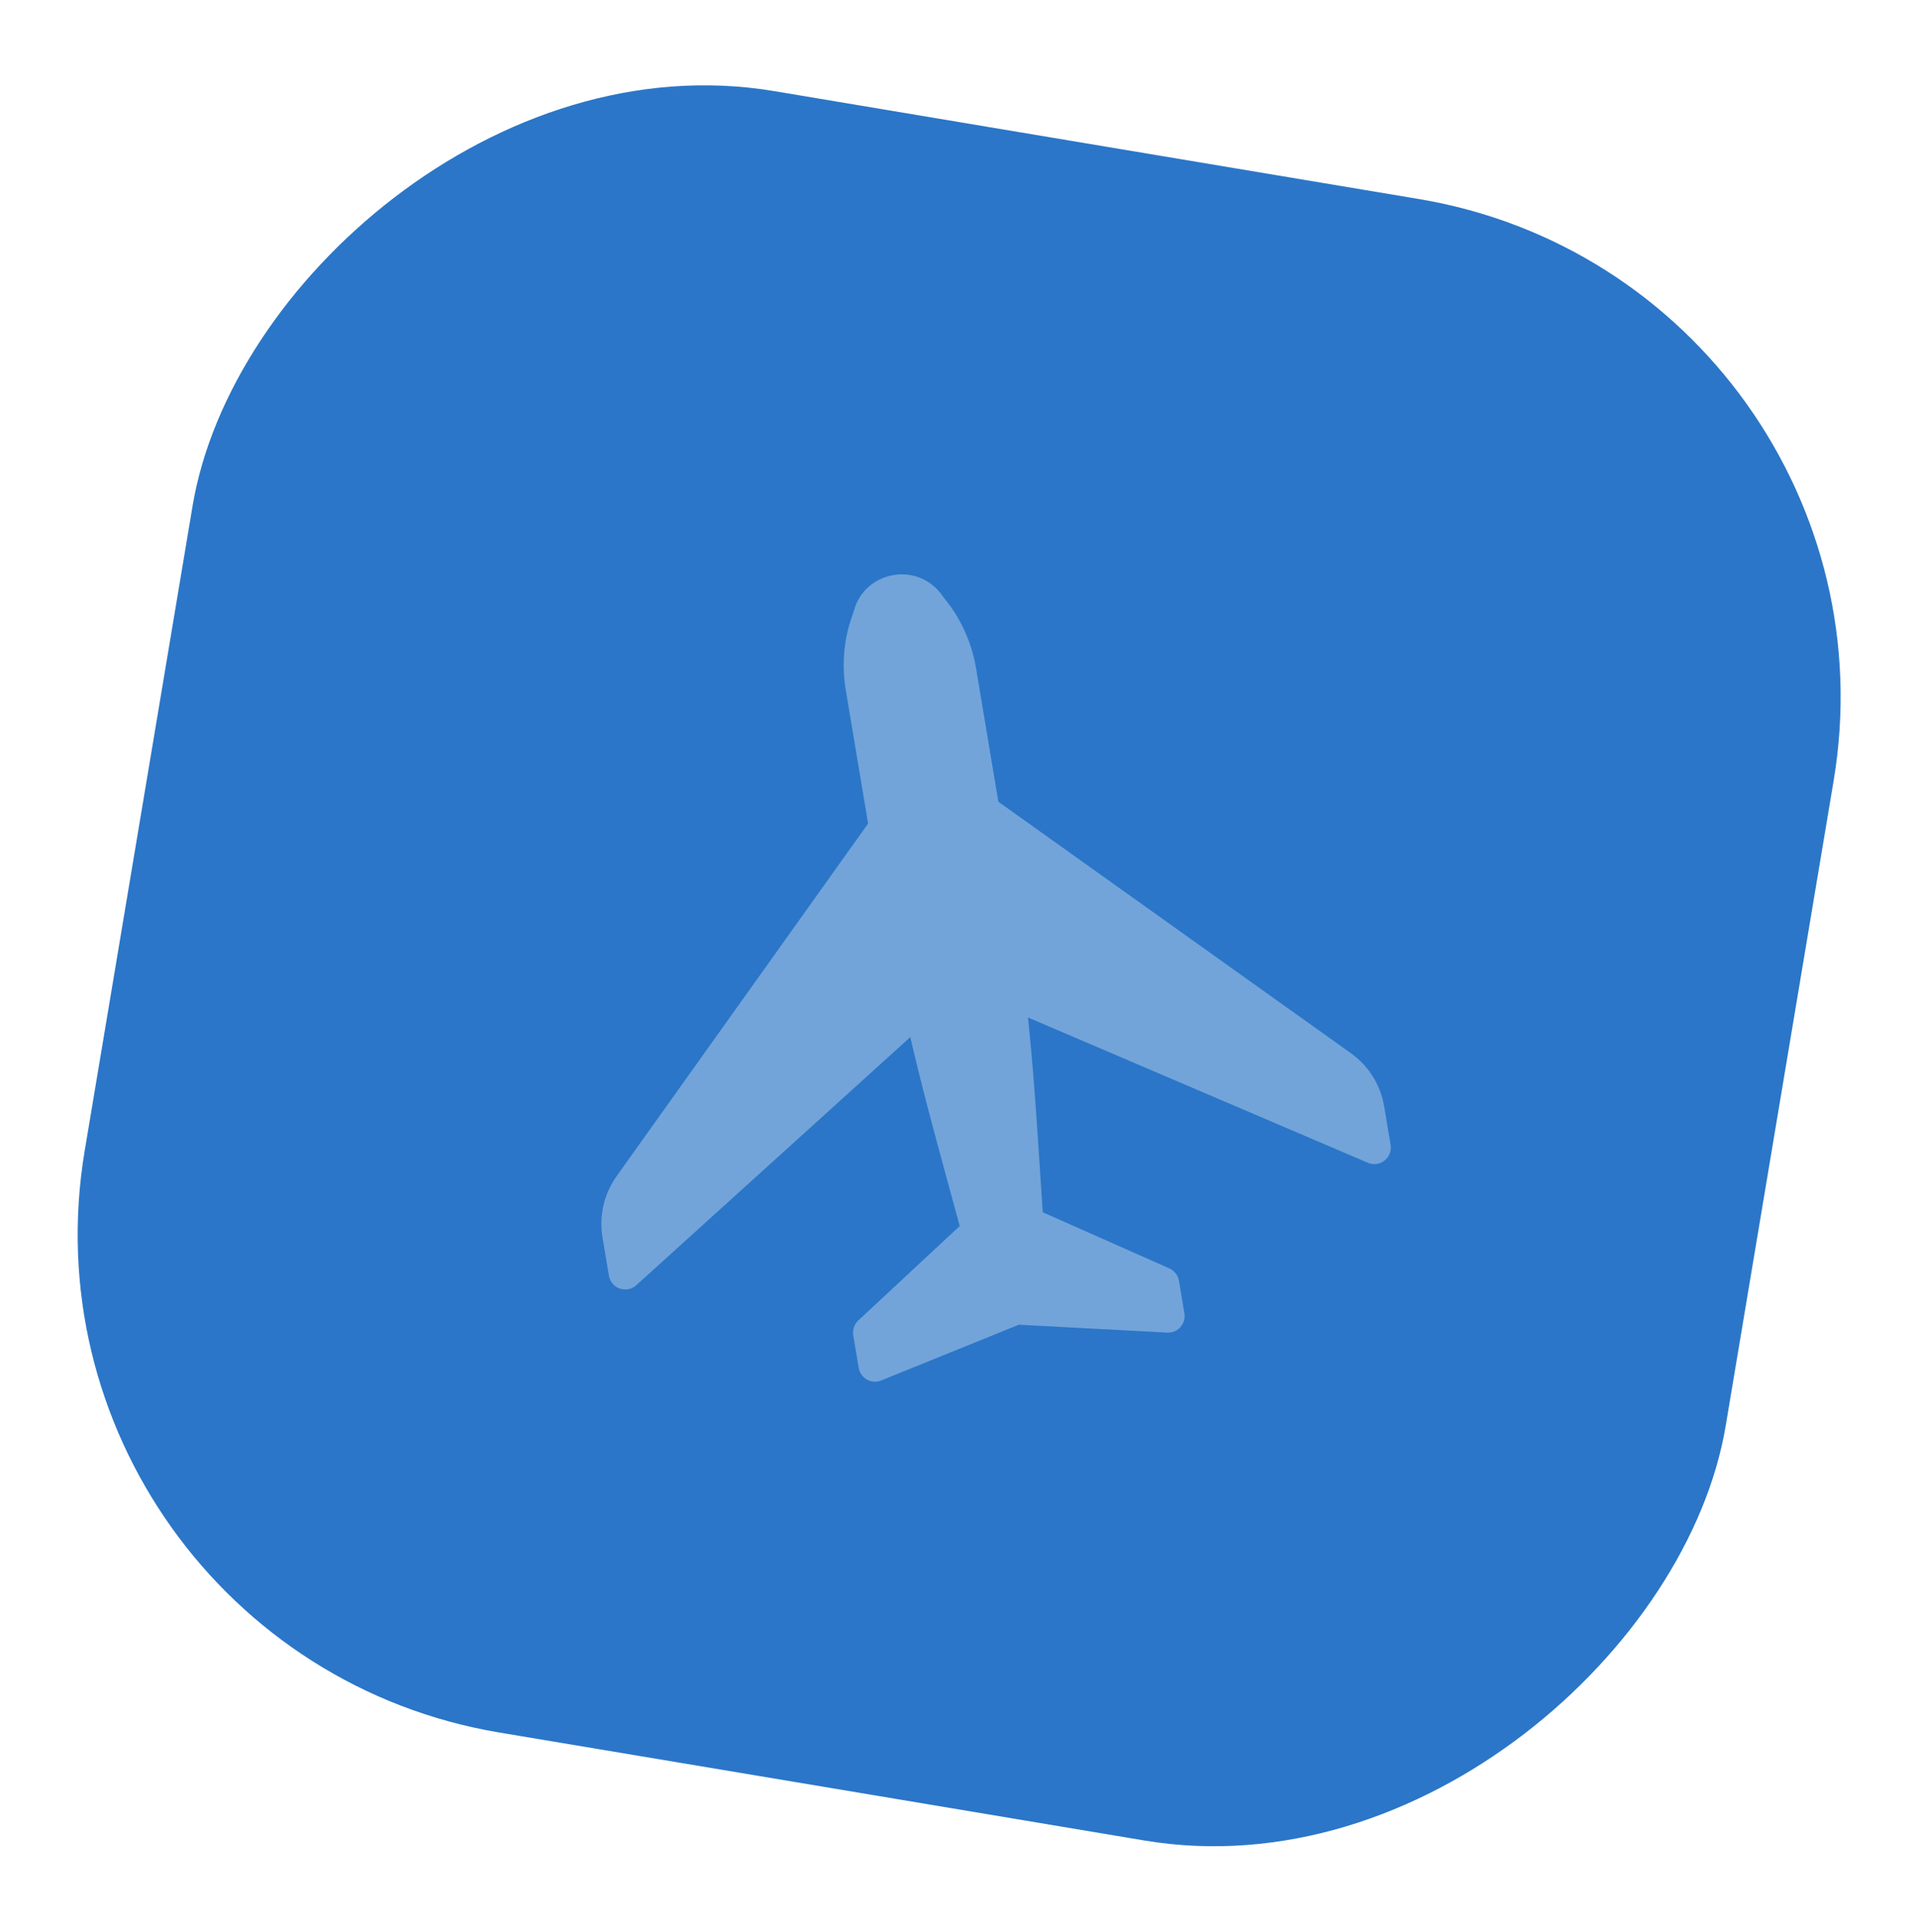 <svg width="129" height="130" viewBox="0 0 129 130" fill="none" xmlns="http://www.w3.org/2000/svg">
<rect width="112" height="112" rx="34" transform="matrix(-0.986 -0.165 -0.165 0.986 129 19)" fill="#2B76C8"/>
<path d="M90.903 70.856L67.184 53.94L65.676 44.931C65.438 43.509 64.883 42.128 64.037 40.895L63.427 40.096C62.685 39.011 61.421 38.472 60.125 38.689C58.83 38.906 57.81 39.826 57.477 41.04L57.13 42.101C56.747 43.489 56.671 44.973 56.909 46.398L58.417 55.407L41.502 79.118C40.641 80.326 40.301 81.795 40.546 83.259L40.976 85.828C41.043 86.229 41.324 86.56 41.706 86.692C42.089 86.826 42.517 86.741 42.818 86.466L61.258 69.774C62.017 73.056 62.756 75.778 63.657 79.09L64.583 82.483L57.758 88.836C57.483 89.094 57.357 89.467 57.418 89.835L57.785 92.026C57.84 92.357 58.044 92.648 58.338 92.813C58.634 92.979 58.987 93.001 59.297 92.875L68.565 89.123L78.549 89.654C78.631 89.658 78.711 89.653 78.79 89.64C79.038 89.599 79.265 89.475 79.436 89.284C79.659 89.031 79.758 88.69 79.702 88.359L79.336 86.167C79.274 85.799 79.032 85.486 78.69 85.336L70.169 81.558L69.938 78.037C69.713 74.616 69.526 71.804 69.175 68.454L92.044 78.228C92.421 78.39 92.85 78.33 93.166 78.081C93.487 77.831 93.645 77.426 93.578 77.025L93.148 74.457C92.903 72.993 92.106 71.714 90.903 70.856Z" fill="#72A4DA"/>
</svg>
